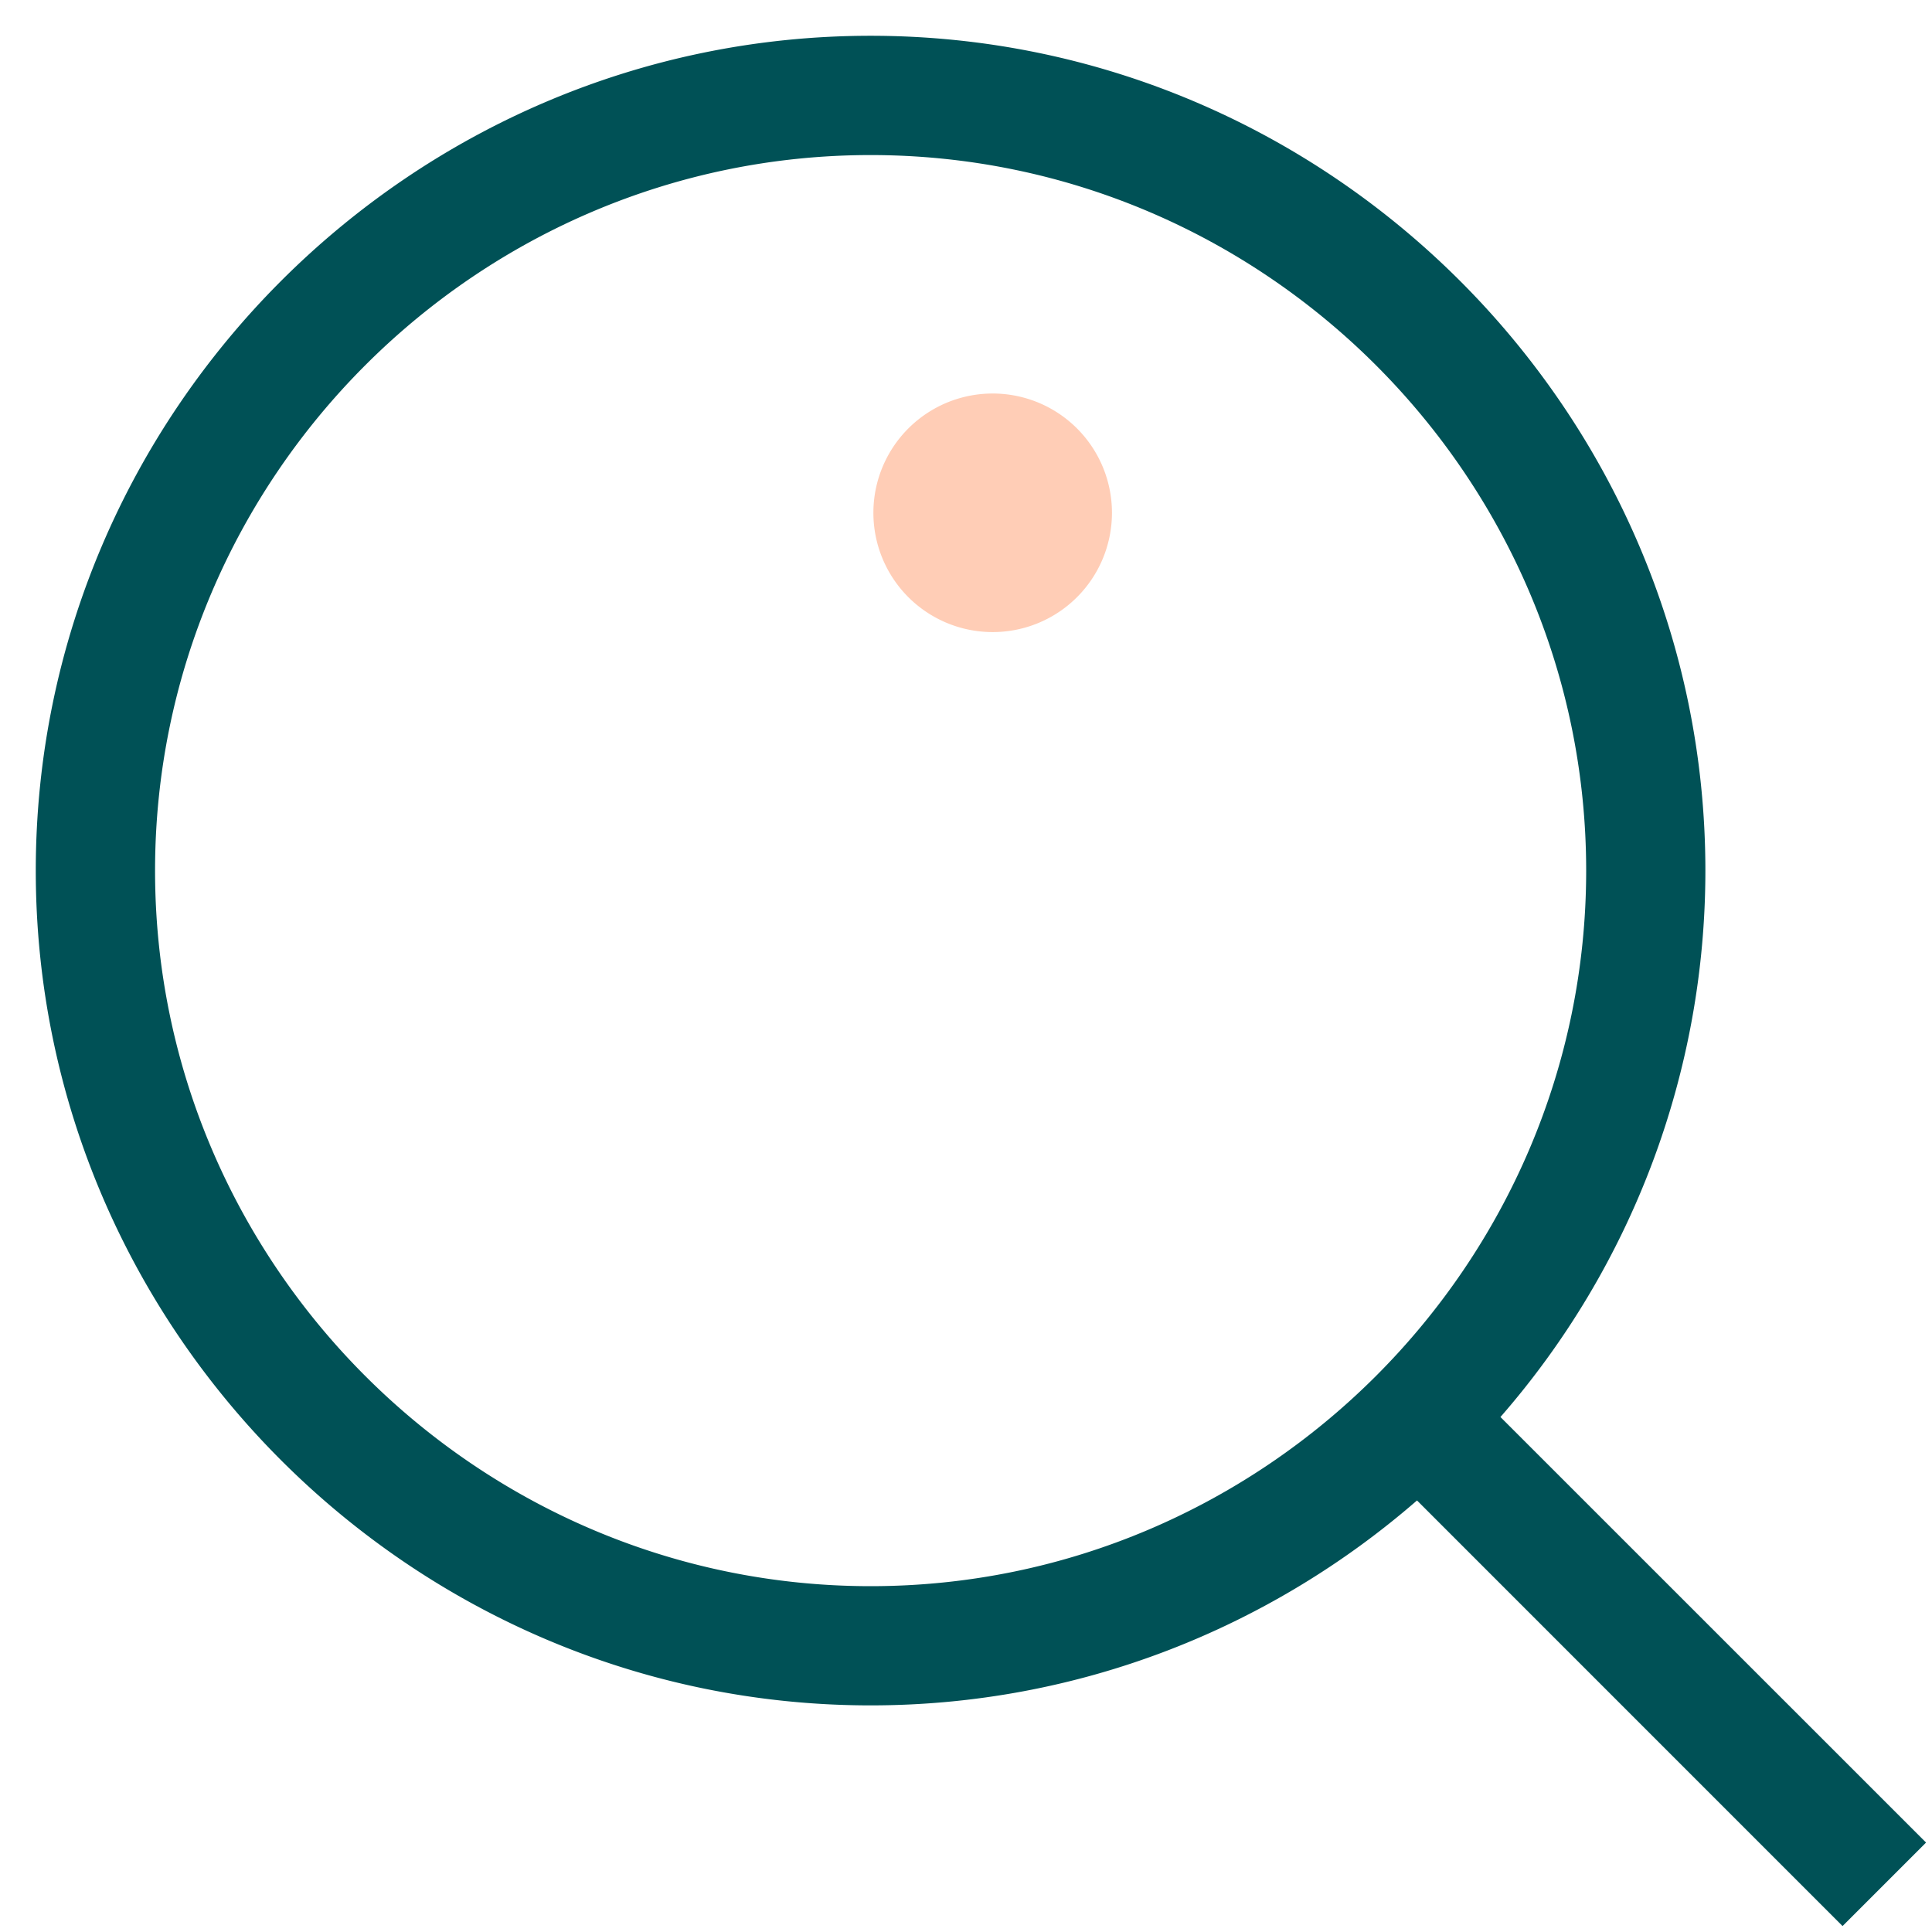 <svg xmlns="http://www.w3.org/2000/svg" width="27" height="27" viewBox="0 0 27 27"><g><g><path fill="#005156" d="M12.167 2.167c5.5 0 10 4.5 10 10s-4.5 10-10 10-10-4.5-10-10 4.5-10 10-10M.5 12.167c0 6.416 5.25 11.666 11.667 11.666 2.913 0 5.585-1.082 7.636-2.864l5.947 5.948 1.167-1.167-5.948-5.947a11.611 11.611 0 0 0 2.864-7.636C23.833 5.75 18.583.5 12.167.5 5.75.5.5 5.75.5 12.167z"/></g><g><path fill="#ffcdb6" d="M13.832 8.833a1.667 1.667 0 1 0 0-3.333 1.667 1.667 0 0 0 0 3.333z"/></g></g></svg>